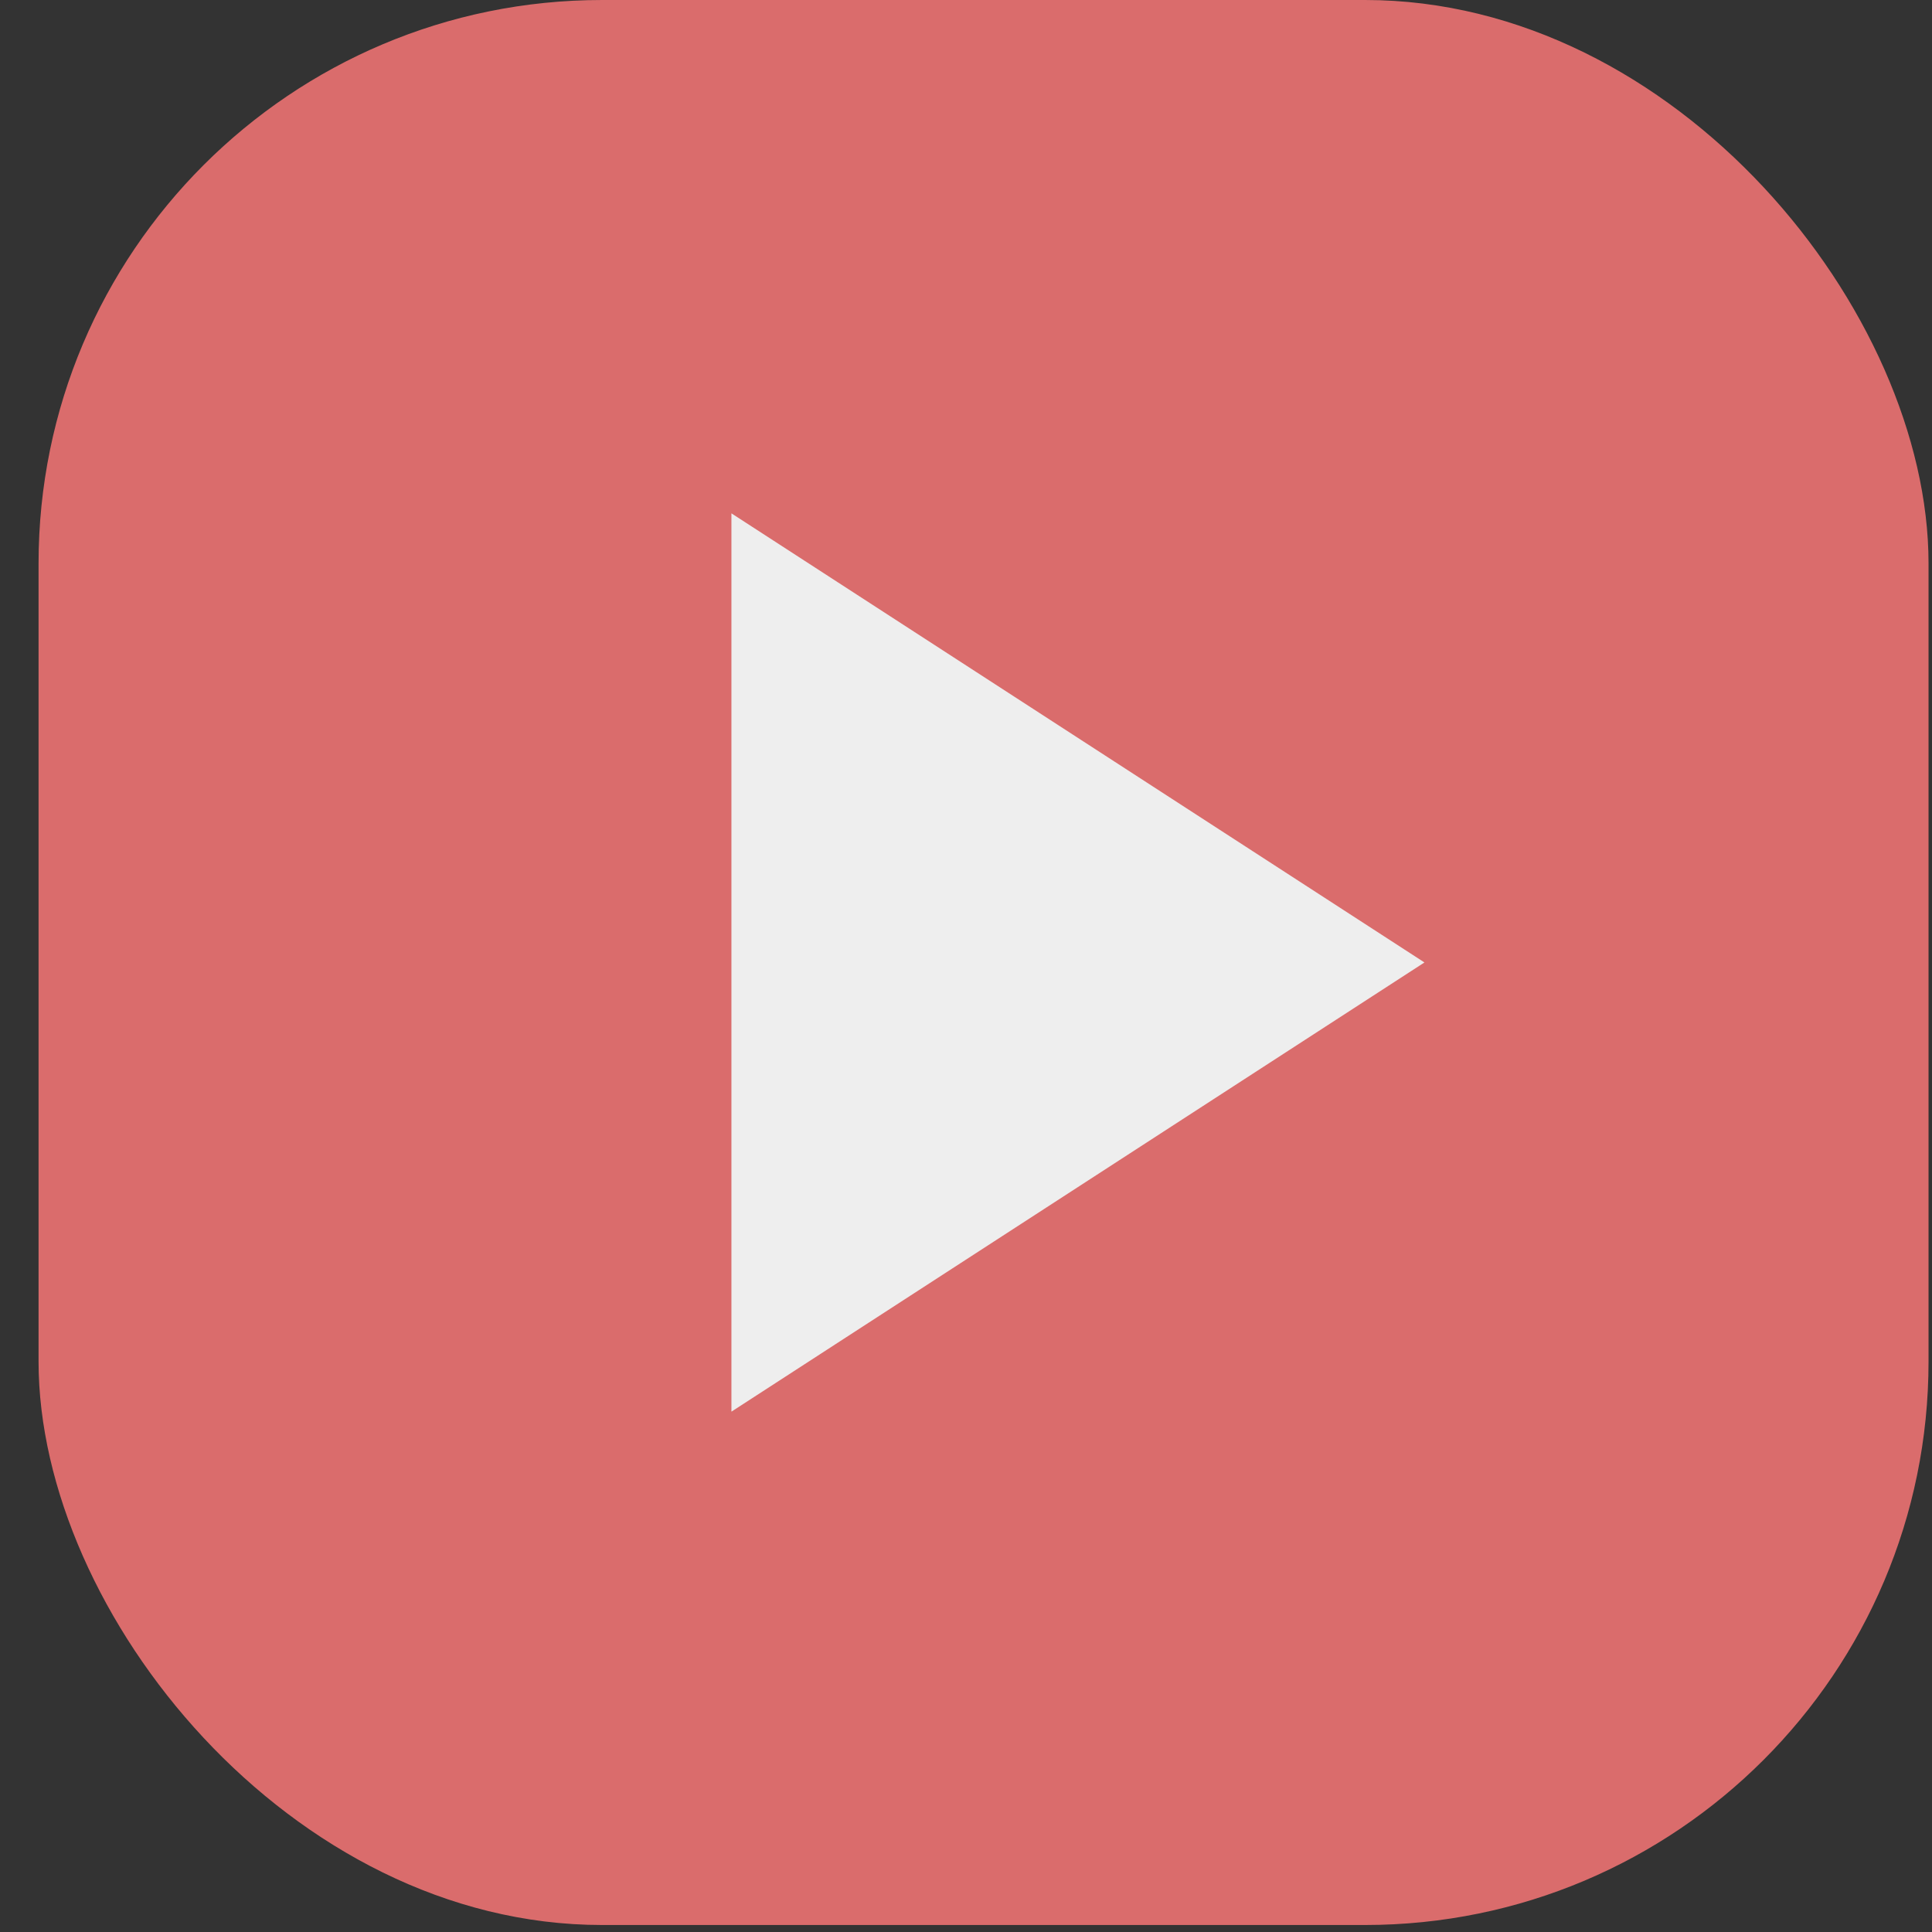<svg width="24" height="24" viewBox="0 0 24 24" fill="none" xmlns="http://www.w3.org/2000/svg">
<rect x="0" y="0" width="24" height="24" fill="#333333" stroke="none"/>
<rect x="0.479" width="23.478" height="23.913" rx="7" fill="#DA6C6C"/>
<path d="M9.086 17.536V6.377L17.695 11.956L9.086 17.536Z" fill="#EEEEEE"/>
</svg>
